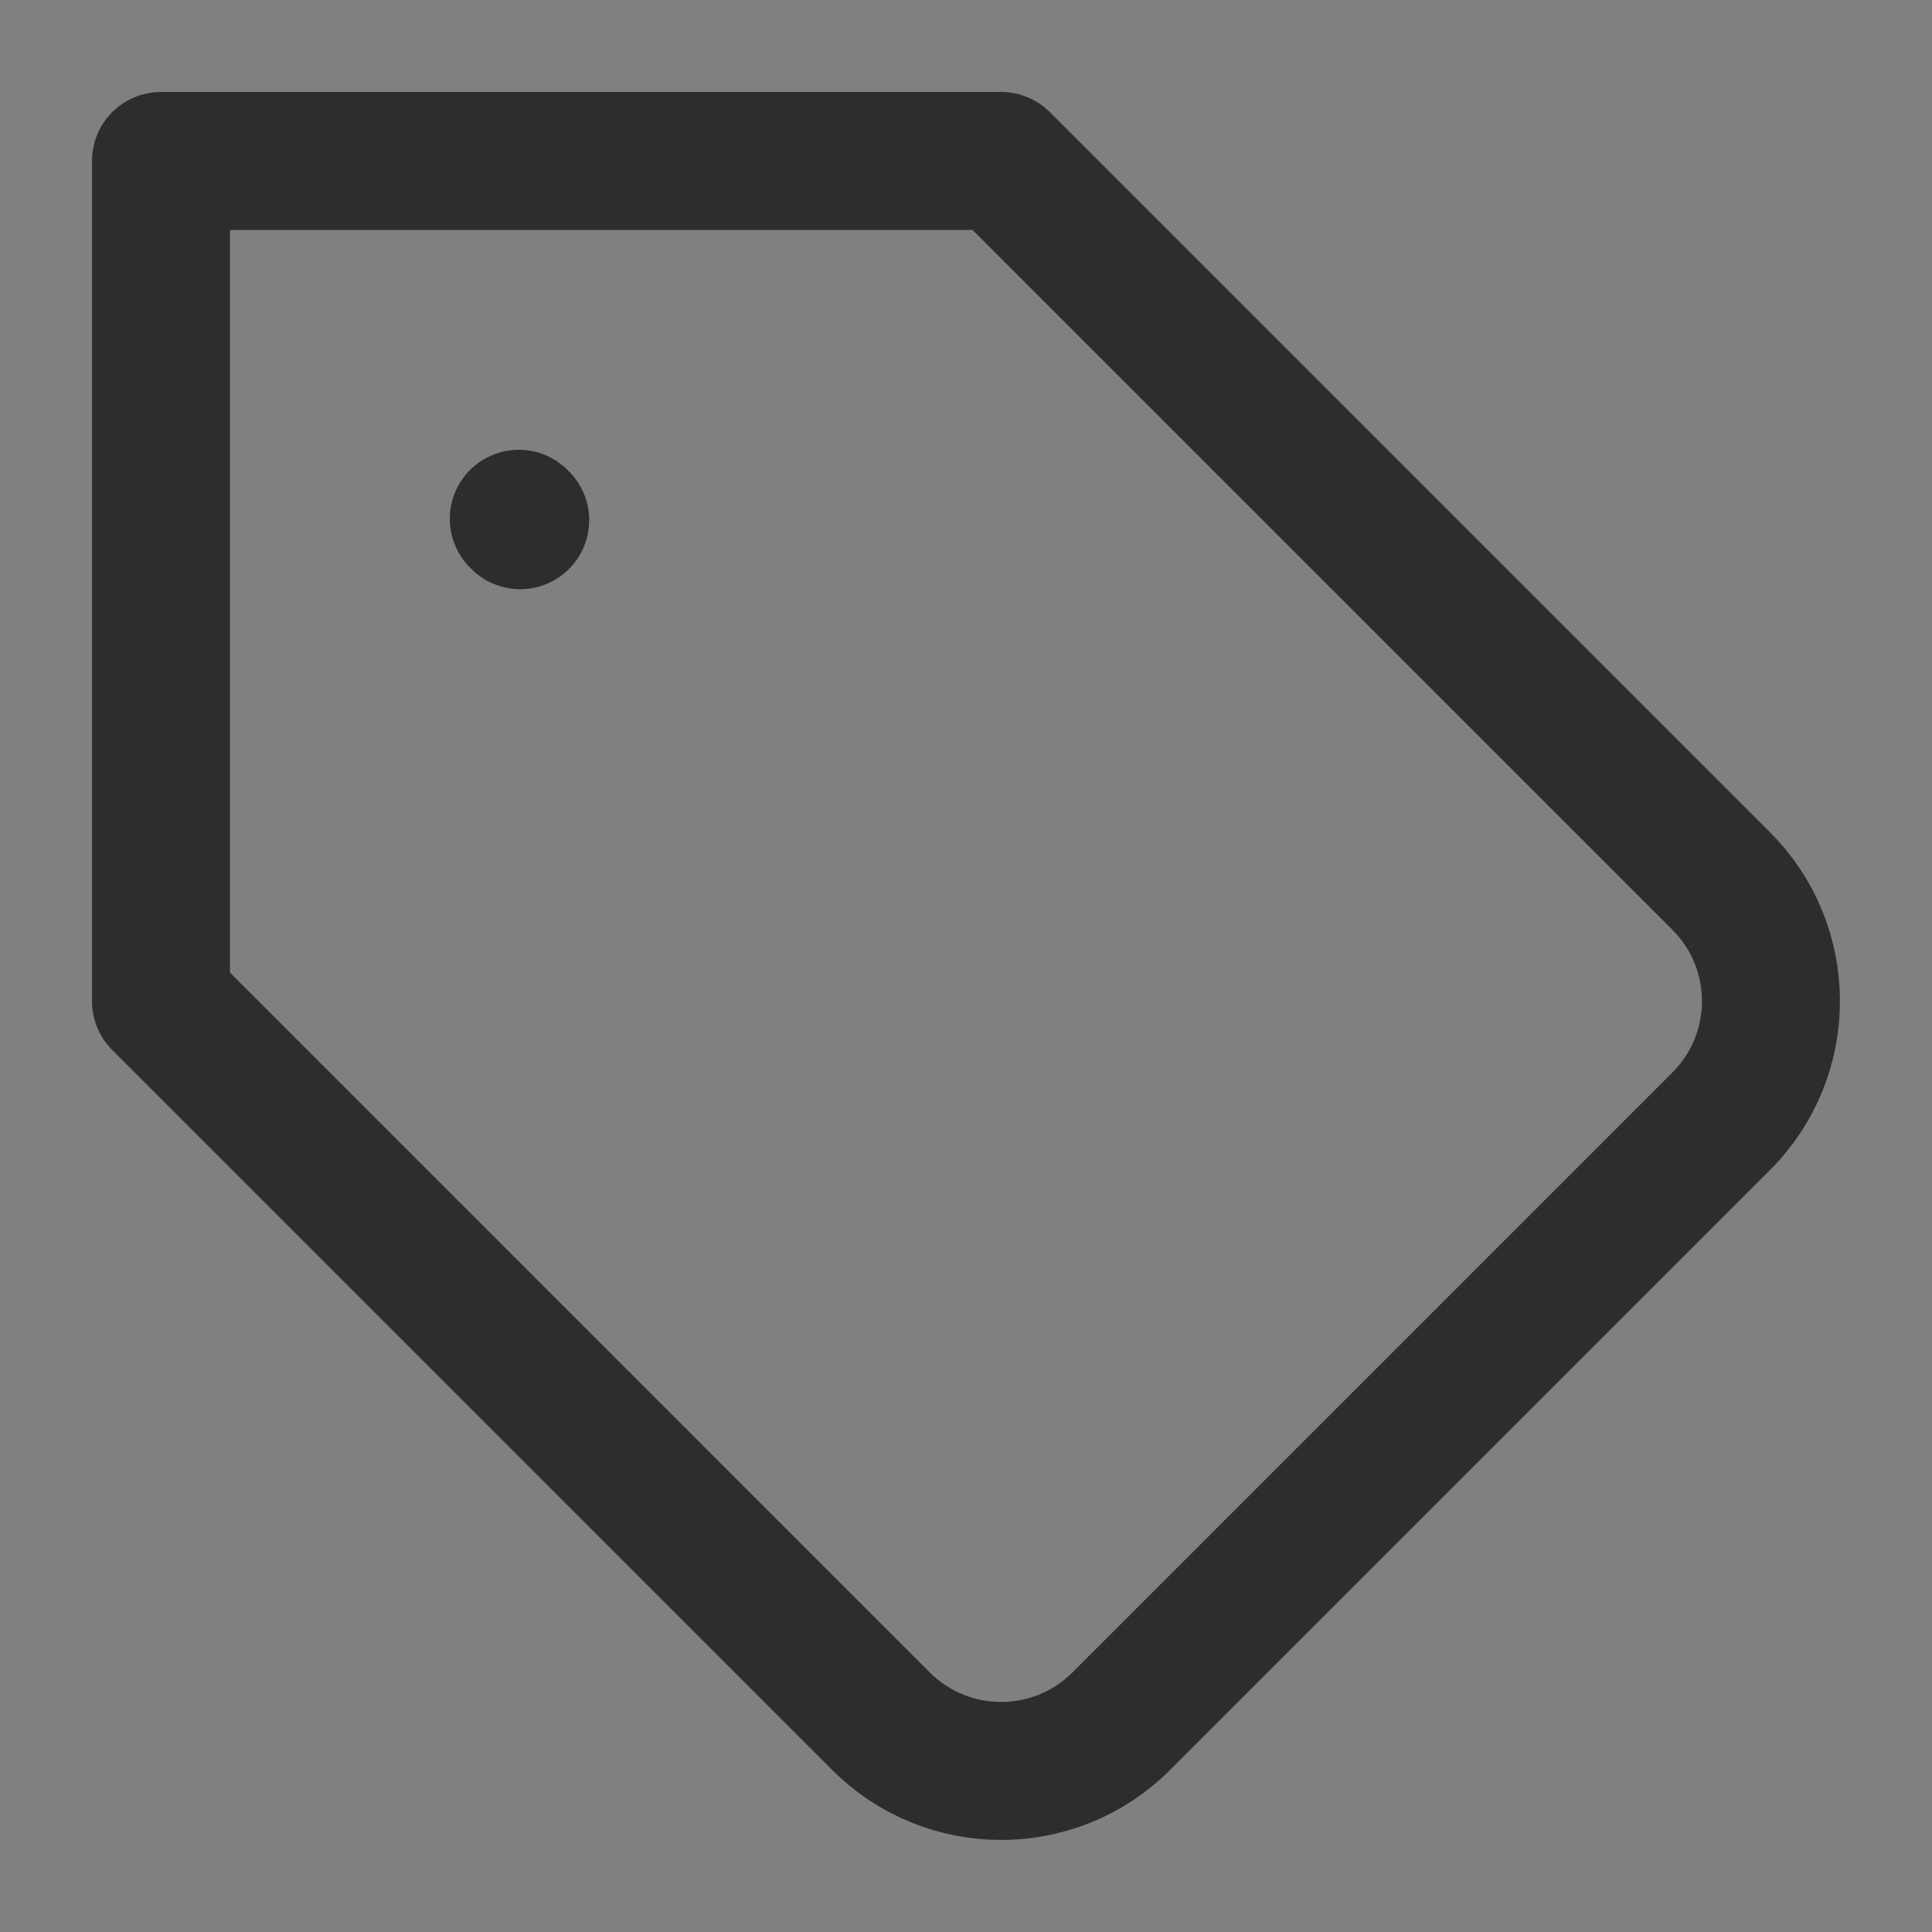 <svg xmlns="http://www.w3.org/2000/svg" width="28" height="28" viewBox="0 0 28 28">
    <rect x="0" y="0" width="28" height="28" fill="#808080" stroke="none"/>
    <g fill="none" fill-rule="evenodd" opacity=".65">
        <g>
            <g>
                <g>
                    <g>
                        <path fill="#FFF" d="M0 0H28V28H0z" opacity=".01" transform="translate(-776 -792) translate(179 745) translate(597 47)"/>
                        <g stroke="#000" stroke-linecap="round" stroke-linejoin="round" stroke-width="2">
                            <path d="M0 12.176V0h12.176l10.437 10.437c.96.96.96 2.518 0 3.479l-8.697 8.697c-.961.96-2.519.96-3.48 0L0 12.176zM5.206 5.206l-.02-.02" transform="translate(-776 -792) translate(179 745) translate(597 47) translate(2.333 2.333)"/>
                        </g>
                    </g>
                </g>
            </g>
        </g>
    </g>
</svg>
